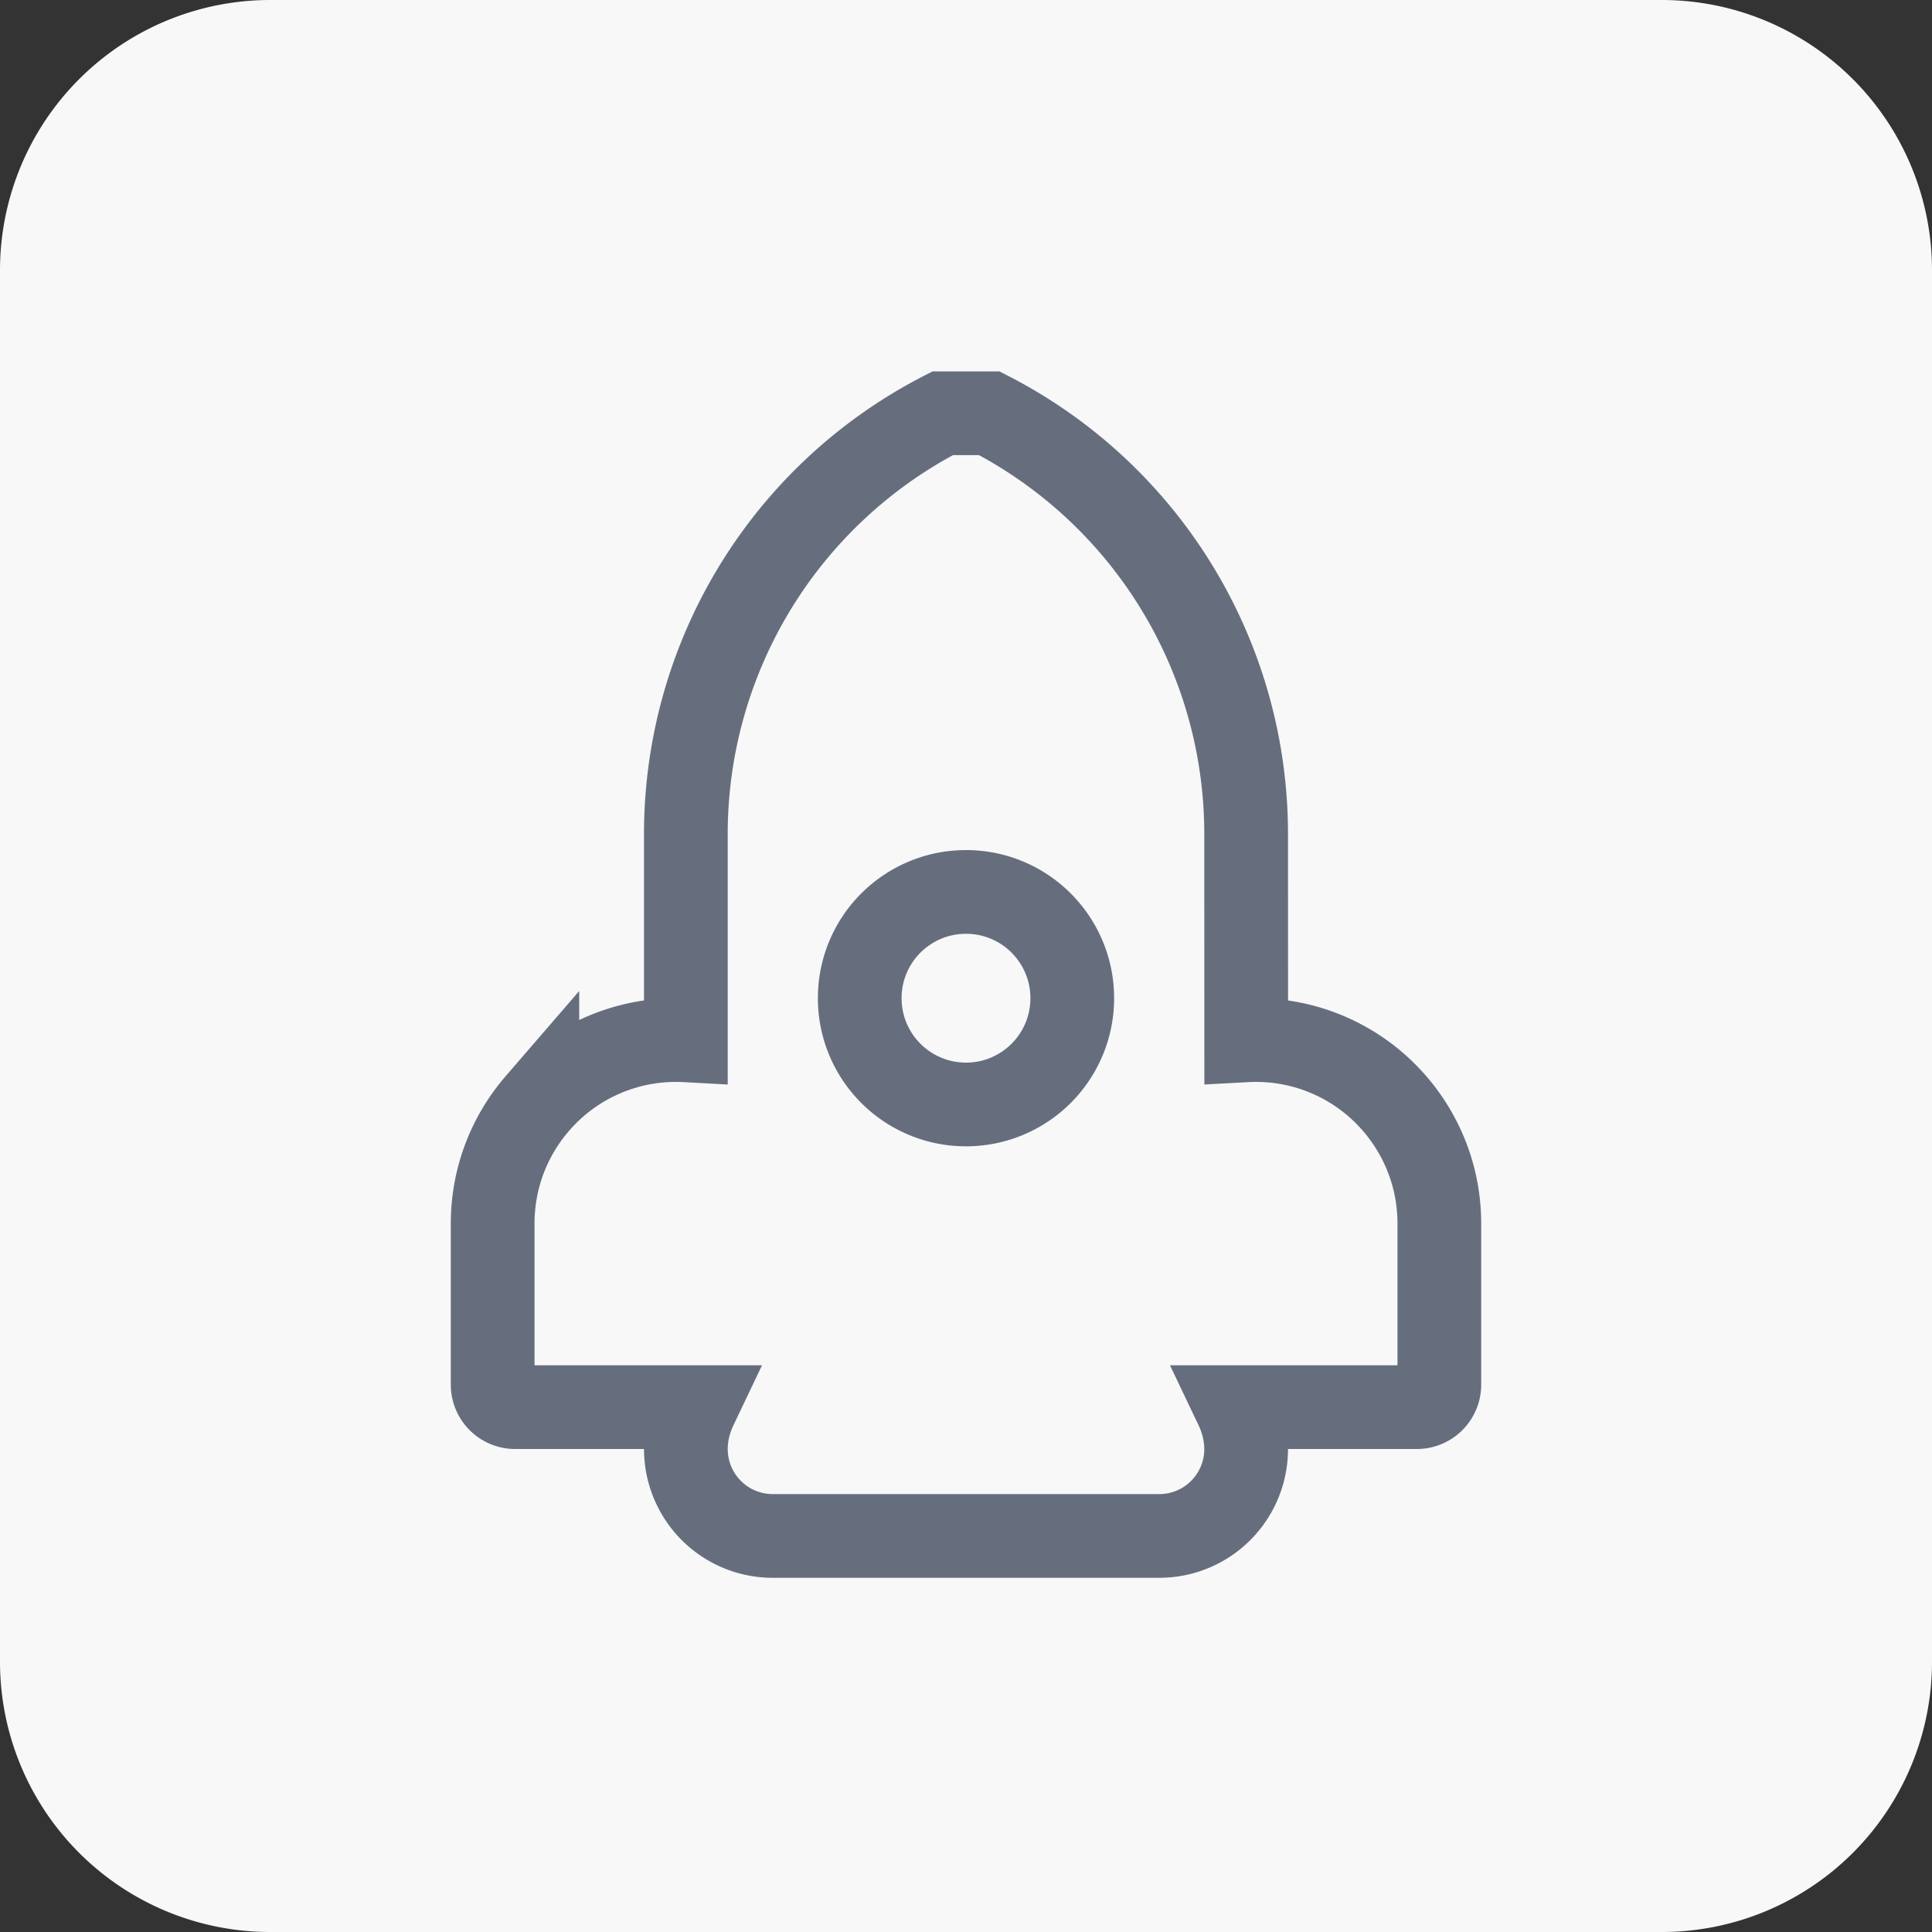 <svg width="30" height="30" viewBox="0 0 30 30" xmlns="http://www.w3.org/2000/svg">
    <rect x="0" y="0" width="30" height="30" fill="#333333" stroke="none"/>
    <g fill="none" fill-rule="evenodd">
        <path d="M25.804 30H4.196A4.196 4.196 0 0 1 0 25.804V4.196A4.196 4.196 0 0 1 4.196 0h21.608A4.196 4.196 0 0 1 30 4.196v21.608A4.196 4.196 0 0 1 25.804 30z" fill="#F8F8F8" fill-rule="nonzero"/>
        <path d="M15.362 6.417a7.344 7.344 0 0 1 3.988 6.536l.001 3.201a2.842 2.842 0 0 1 2.305.982c.432.5.694 1.151.694 1.864v2.5a.349.349 0 0 1-.35.35h-2.803c.293.615.139 1.223-.242 1.605a1.346 1.346 0 0 1-.955.395h-6c-.373 0-.71-.151-.955-.395-.38-.382-.535-.99-.242-1.605H8a.349.349 0 0 1-.35-.35V19c0-.713.262-1.365.694-1.865a2.842 2.842 0 0 1 2.306-.981v-3.2a7.344 7.344 0 0 1 3.988-6.537h.724zM15 13.85c-.456 0-.868.185-1.167.483a1.645 1.645 0 0 0-.483 1.167c0 .456.185.868.483 1.167.299.298.711.483 1.167.483.456 0 .868-.185 1.167-.483.298-.299.483-.711.483-1.167 0-.456-.185-.868-.483-1.167A1.645 1.645 0 0 0 15 13.85z" stroke="#666E7E" stroke-width="1.3"/>
    </g>
</svg>
